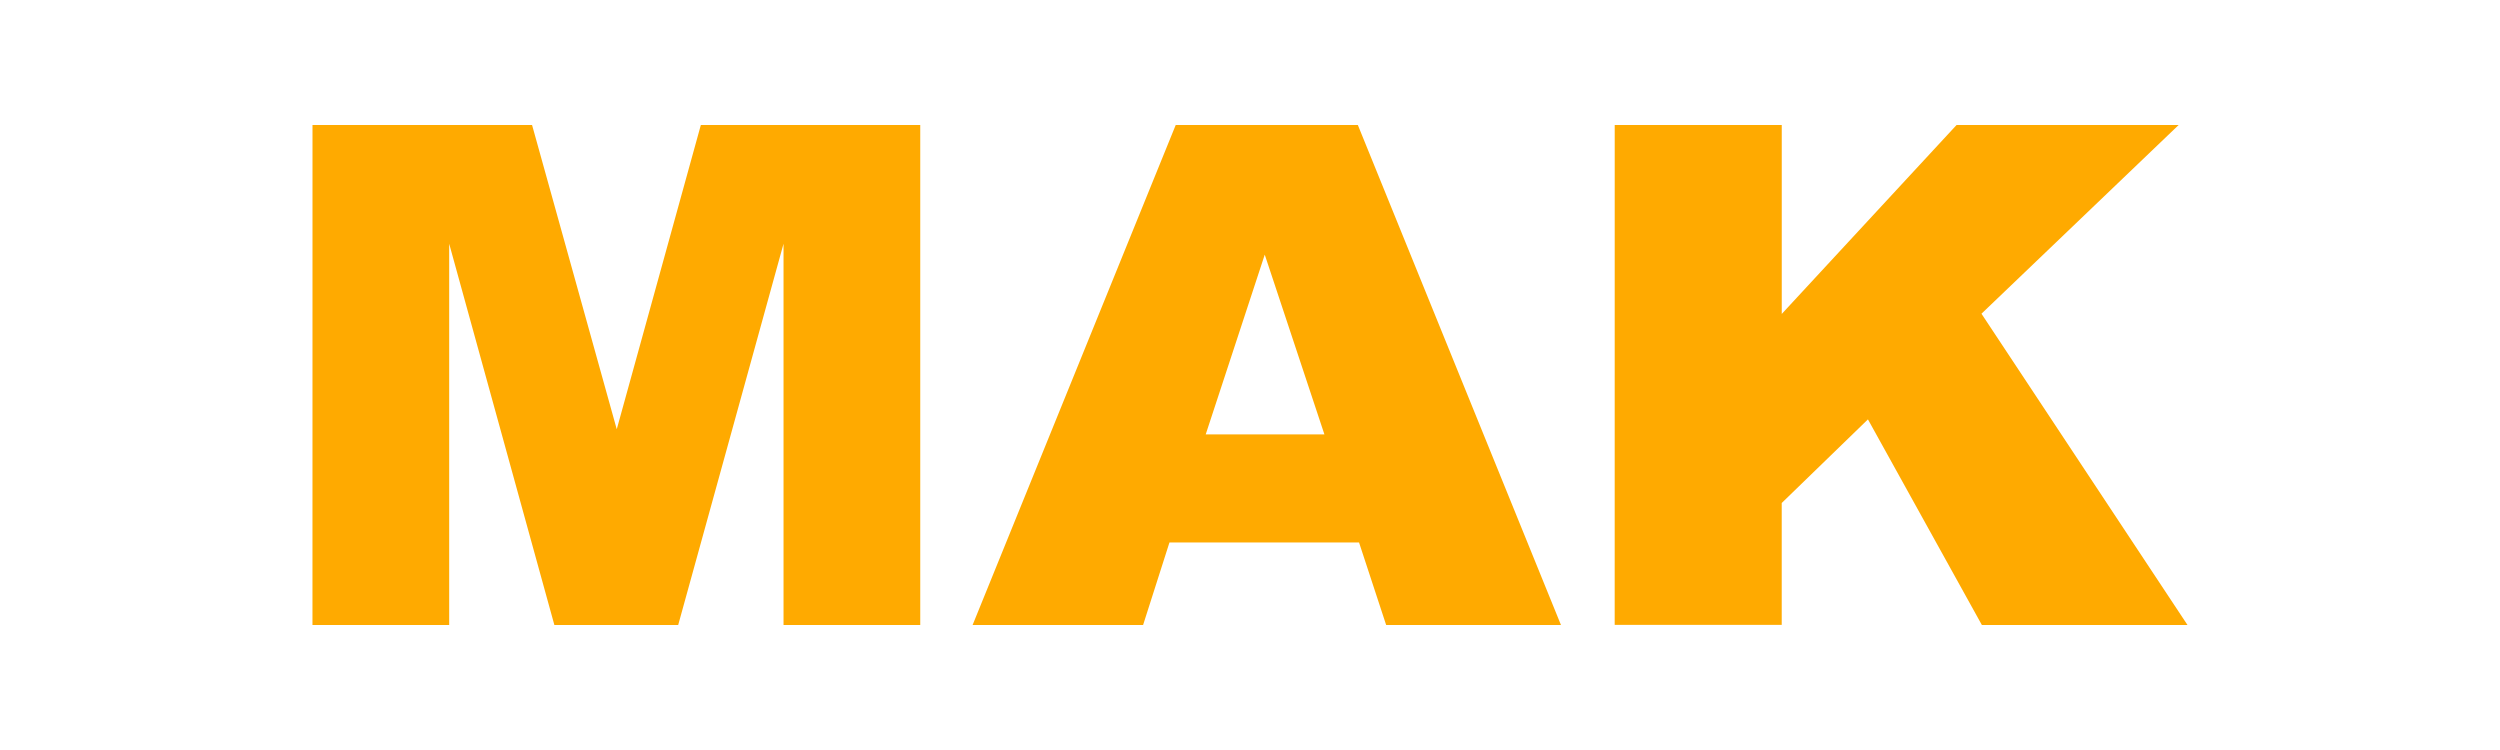 <svg xmlns="http://www.w3.org/2000/svg" xmlns:xlink="http://www.w3.org/1999/xlink" width="80" height="24" viewBox="0 0 80 24">
  <rect x="0" y="0" width="80" height="24" fill="#333333" stroke="none"/>
  <defs>
    <clipPath id="clip-mak">
      <rect width="80" height="24"/>
    </clipPath>
  </defs>
  <g id="mak" clip-path="url(#clip-mak)">
    <rect width="80" height="24" fill="#fff"/>
    <g id="Group_269" data-name="Group 269" transform="translate(58.731 -4062.182)">
      <path id="Path_1543" data-name="Path 1543" d="M1961.034,1981.272h7.026l2.71,9.736,2.691-9.736h7.021v16h-4.375v-12.2l-3.371,12.2h-3.962l-3.366-12.2v12.2h-4.375Z" transform="translate(-2009.765 2084.91)" fill="#fa0"/>
      <path id="Path_1544" data-name="Path 1544" d="M1986.517,1994.63h-6.066l-.844,2.642h-5.456l6.5-16h5.828l6.5,16h-5.594Zm-1.108-3.458-1.909-5.751-1.889,5.751Z" transform="translate(-2001.759 2084.91)" fill="#fa0"/>
      <path id="Path_1545" data-name="Path 1545" d="M1986.91,1981.272h5.345v6.046l5.594-6.046h7.107l-6.31,6.039,6.593,9.961h-6.58l-3.646-6.58-2.759,2.676v3.9h-5.345Z" transform="translate(-1993.97 2084.91)" fill="#fa0"/>
    </g>
  </g>
</svg>
